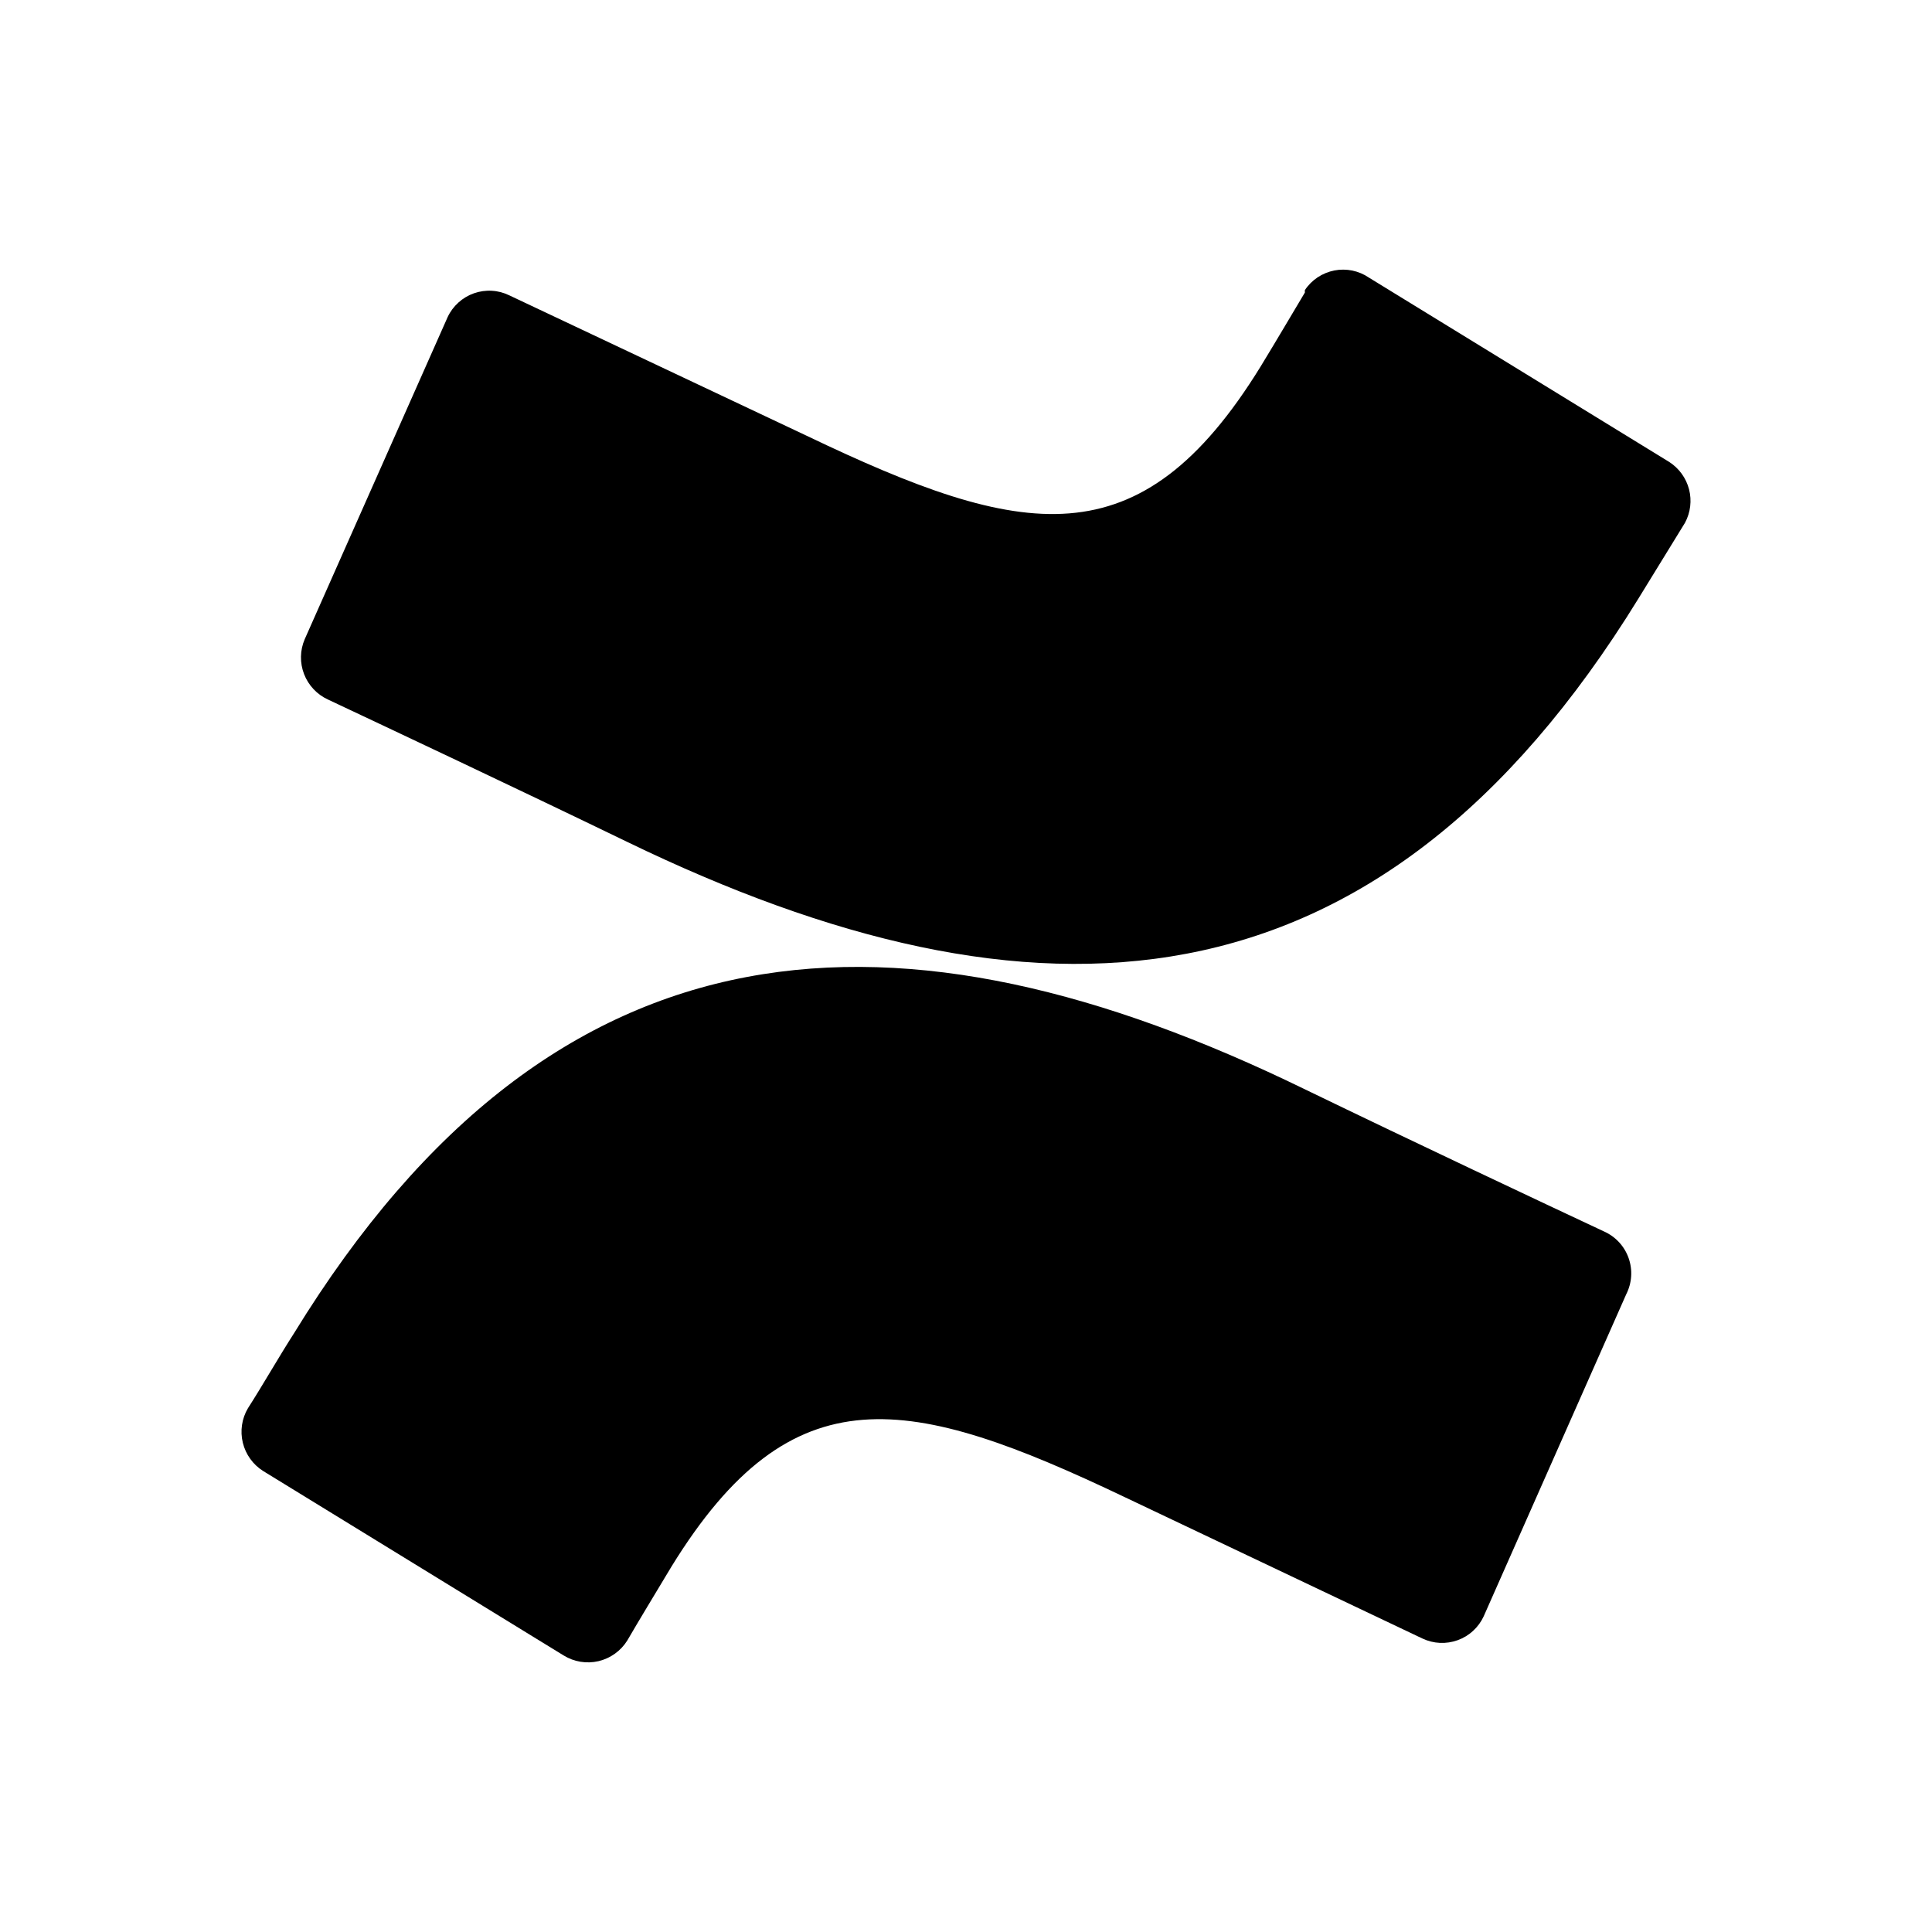 <svg width="48" height="48" viewBox="0 0 48 48" fill="none" xmlns="http://www.w3.org/2000/svg">
<path d="M39.853 30.596C38.292 29.865 35.191 28.405 32.4 27.054C22.396 22.182 13.833 22.492 7.31 33.116C6.93 33.707 6.52 34.427 6.16 34.987C6.007 35.245 5.962 35.553 6.033 35.845C6.104 36.136 6.286 36.389 6.54 36.548L14.003 41.129C14.262 41.289 14.573 41.34 14.87 41.271C15.166 41.201 15.423 41.017 15.584 40.759C15.874 40.259 16.264 39.619 16.684 38.919C19.685 34.047 22.596 34.647 27.948 37.198L35.341 40.709C35.477 40.773 35.624 40.81 35.774 40.817C35.924 40.824 36.074 40.801 36.216 40.75C36.357 40.699 36.487 40.621 36.597 40.519C36.708 40.418 36.798 40.295 36.861 40.159L40.403 32.156C40.473 32.018 40.515 31.867 40.525 31.713C40.536 31.558 40.514 31.404 40.463 31.258C40.411 31.111 40.331 30.977 40.226 30.864C40.121 30.75 39.994 30.659 39.853 30.596Z" fill="black"/>
<path d="M41.473 11.478L34.01 6.897C33.886 6.812 33.746 6.753 33.598 6.722C33.45 6.692 33.298 6.691 33.151 6.72C33.003 6.749 32.862 6.807 32.736 6.89C32.611 6.974 32.503 7.081 32.42 7.207C32.417 7.227 32.417 7.247 32.42 7.267C32.12 7.767 31.74 8.417 31.319 9.107C28.318 13.979 25.397 13.389 20.045 10.828L12.652 7.337C12.517 7.271 12.369 7.232 12.218 7.224C12.068 7.215 11.917 7.237 11.774 7.287C11.632 7.337 11.501 7.415 11.389 7.517C11.277 7.618 11.186 7.74 11.122 7.877L7.571 15.88C7.452 16.156 7.446 16.468 7.555 16.749C7.663 17.029 7.877 17.256 8.151 17.381C9.701 18.111 12.803 19.571 15.594 20.922C25.657 25.794 34.191 25.464 40.713 14.86L41.863 12.989C42 12.734 42.036 12.437 41.964 12.157C41.891 11.877 41.716 11.635 41.473 11.478Z" fill="black"/>
</svg>
